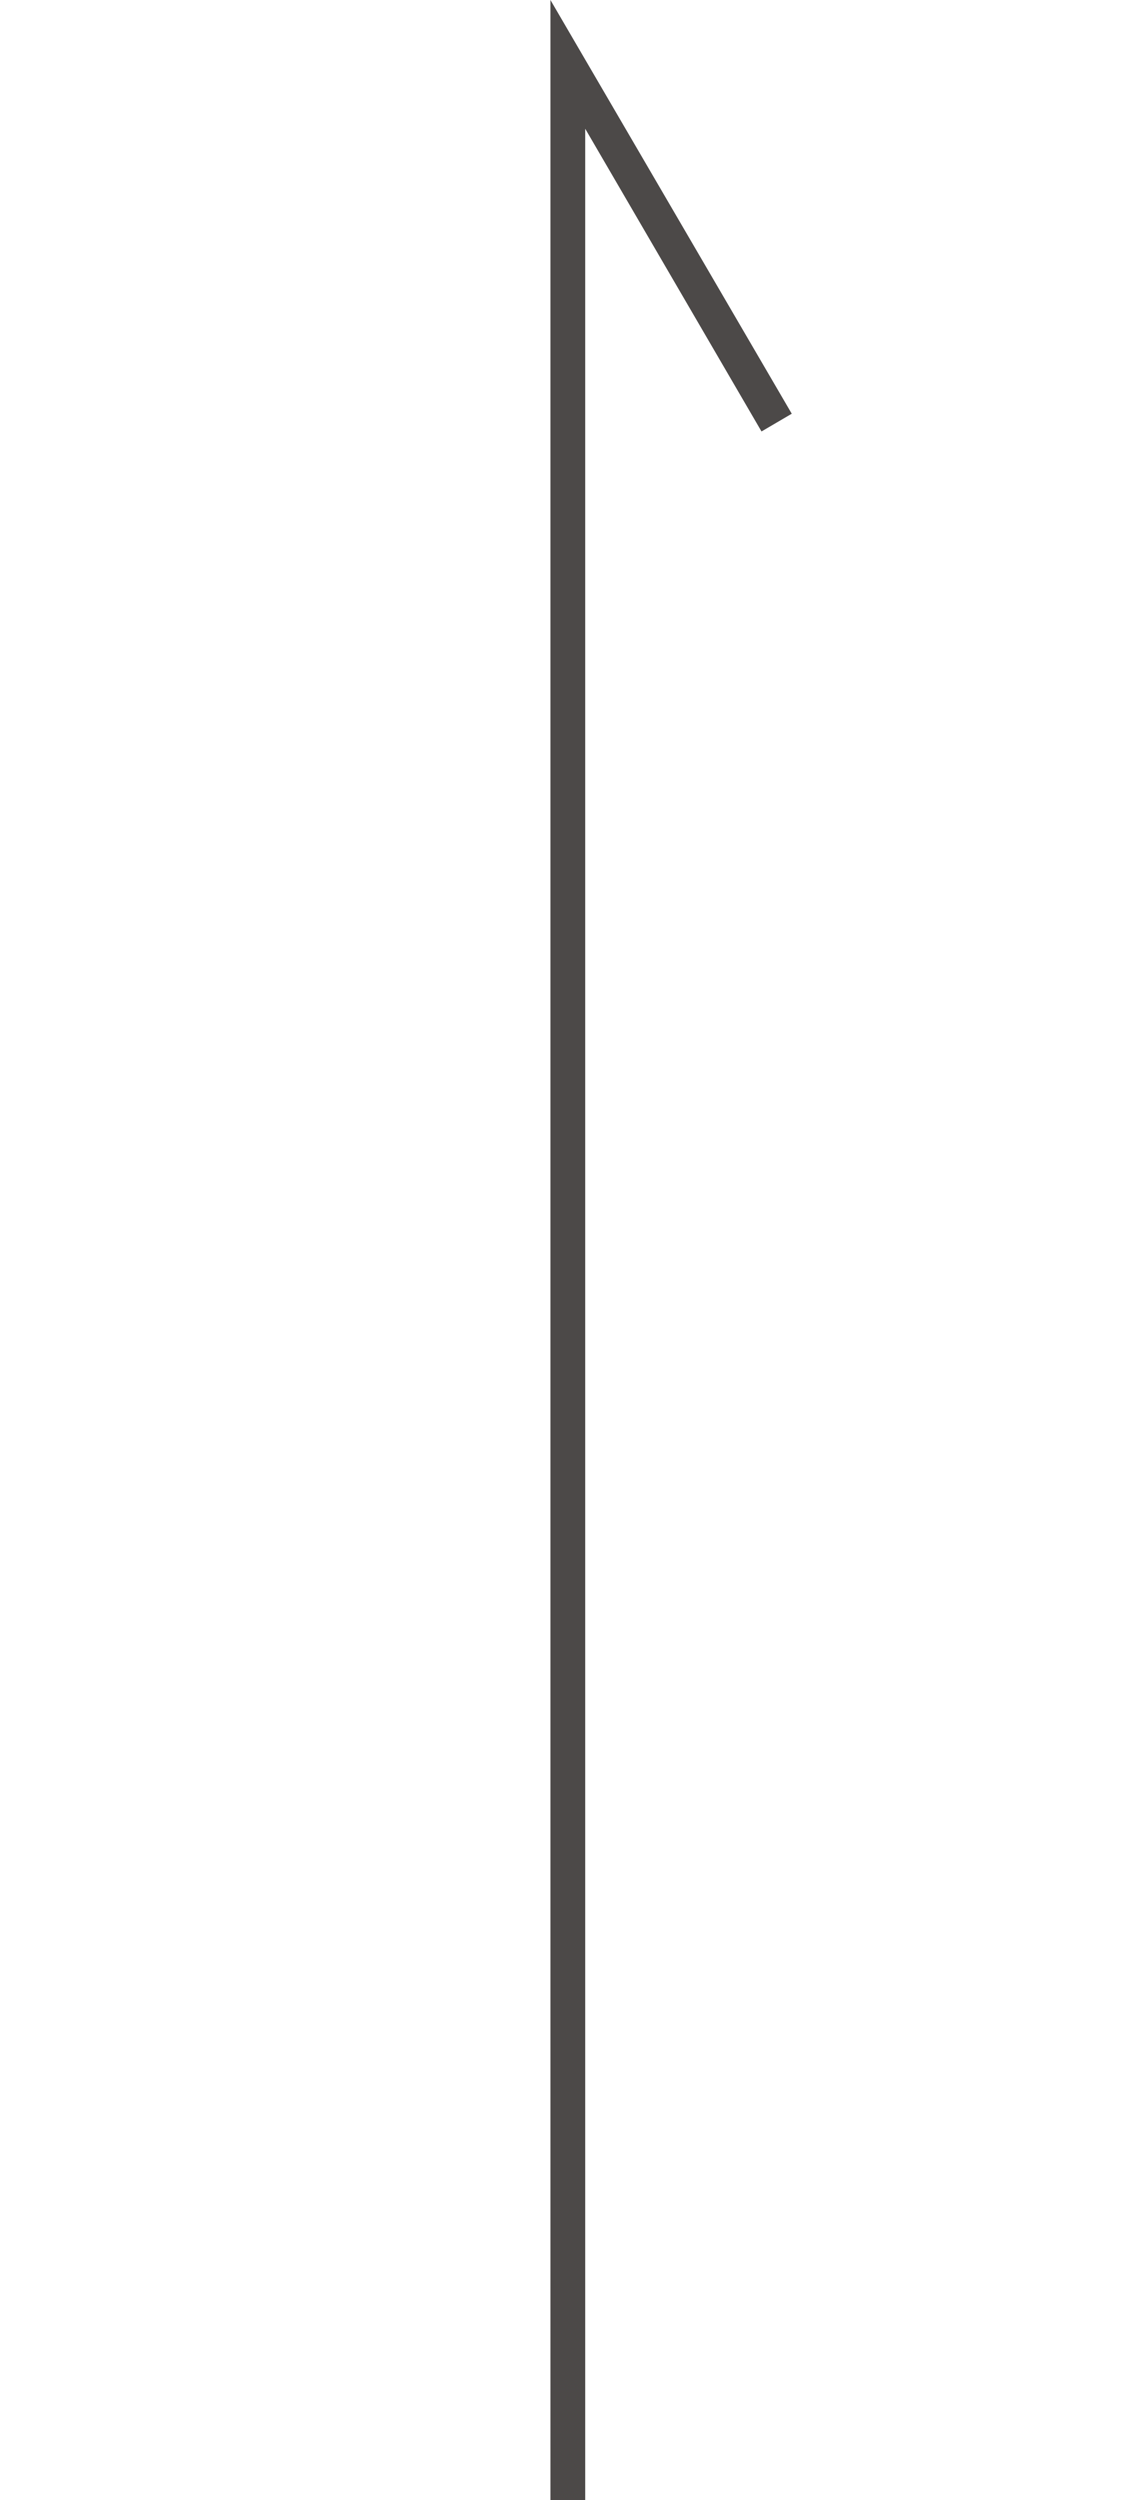 <svg id="レイヤー_1" data-name="レイヤー 1" xmlns="http://www.w3.org/2000/svg" viewBox="0 0 32.67 71.85"><defs><style>.cls-1{fill:#4c4948;}</style></defs><title>アートボード 15</title><polygon class="cls-1" points="16.83 71.85 15.83 71.85 15.83 0 22.77 11.89 21.9 12.4 16.83 3.7 16.83 71.85"/></svg>